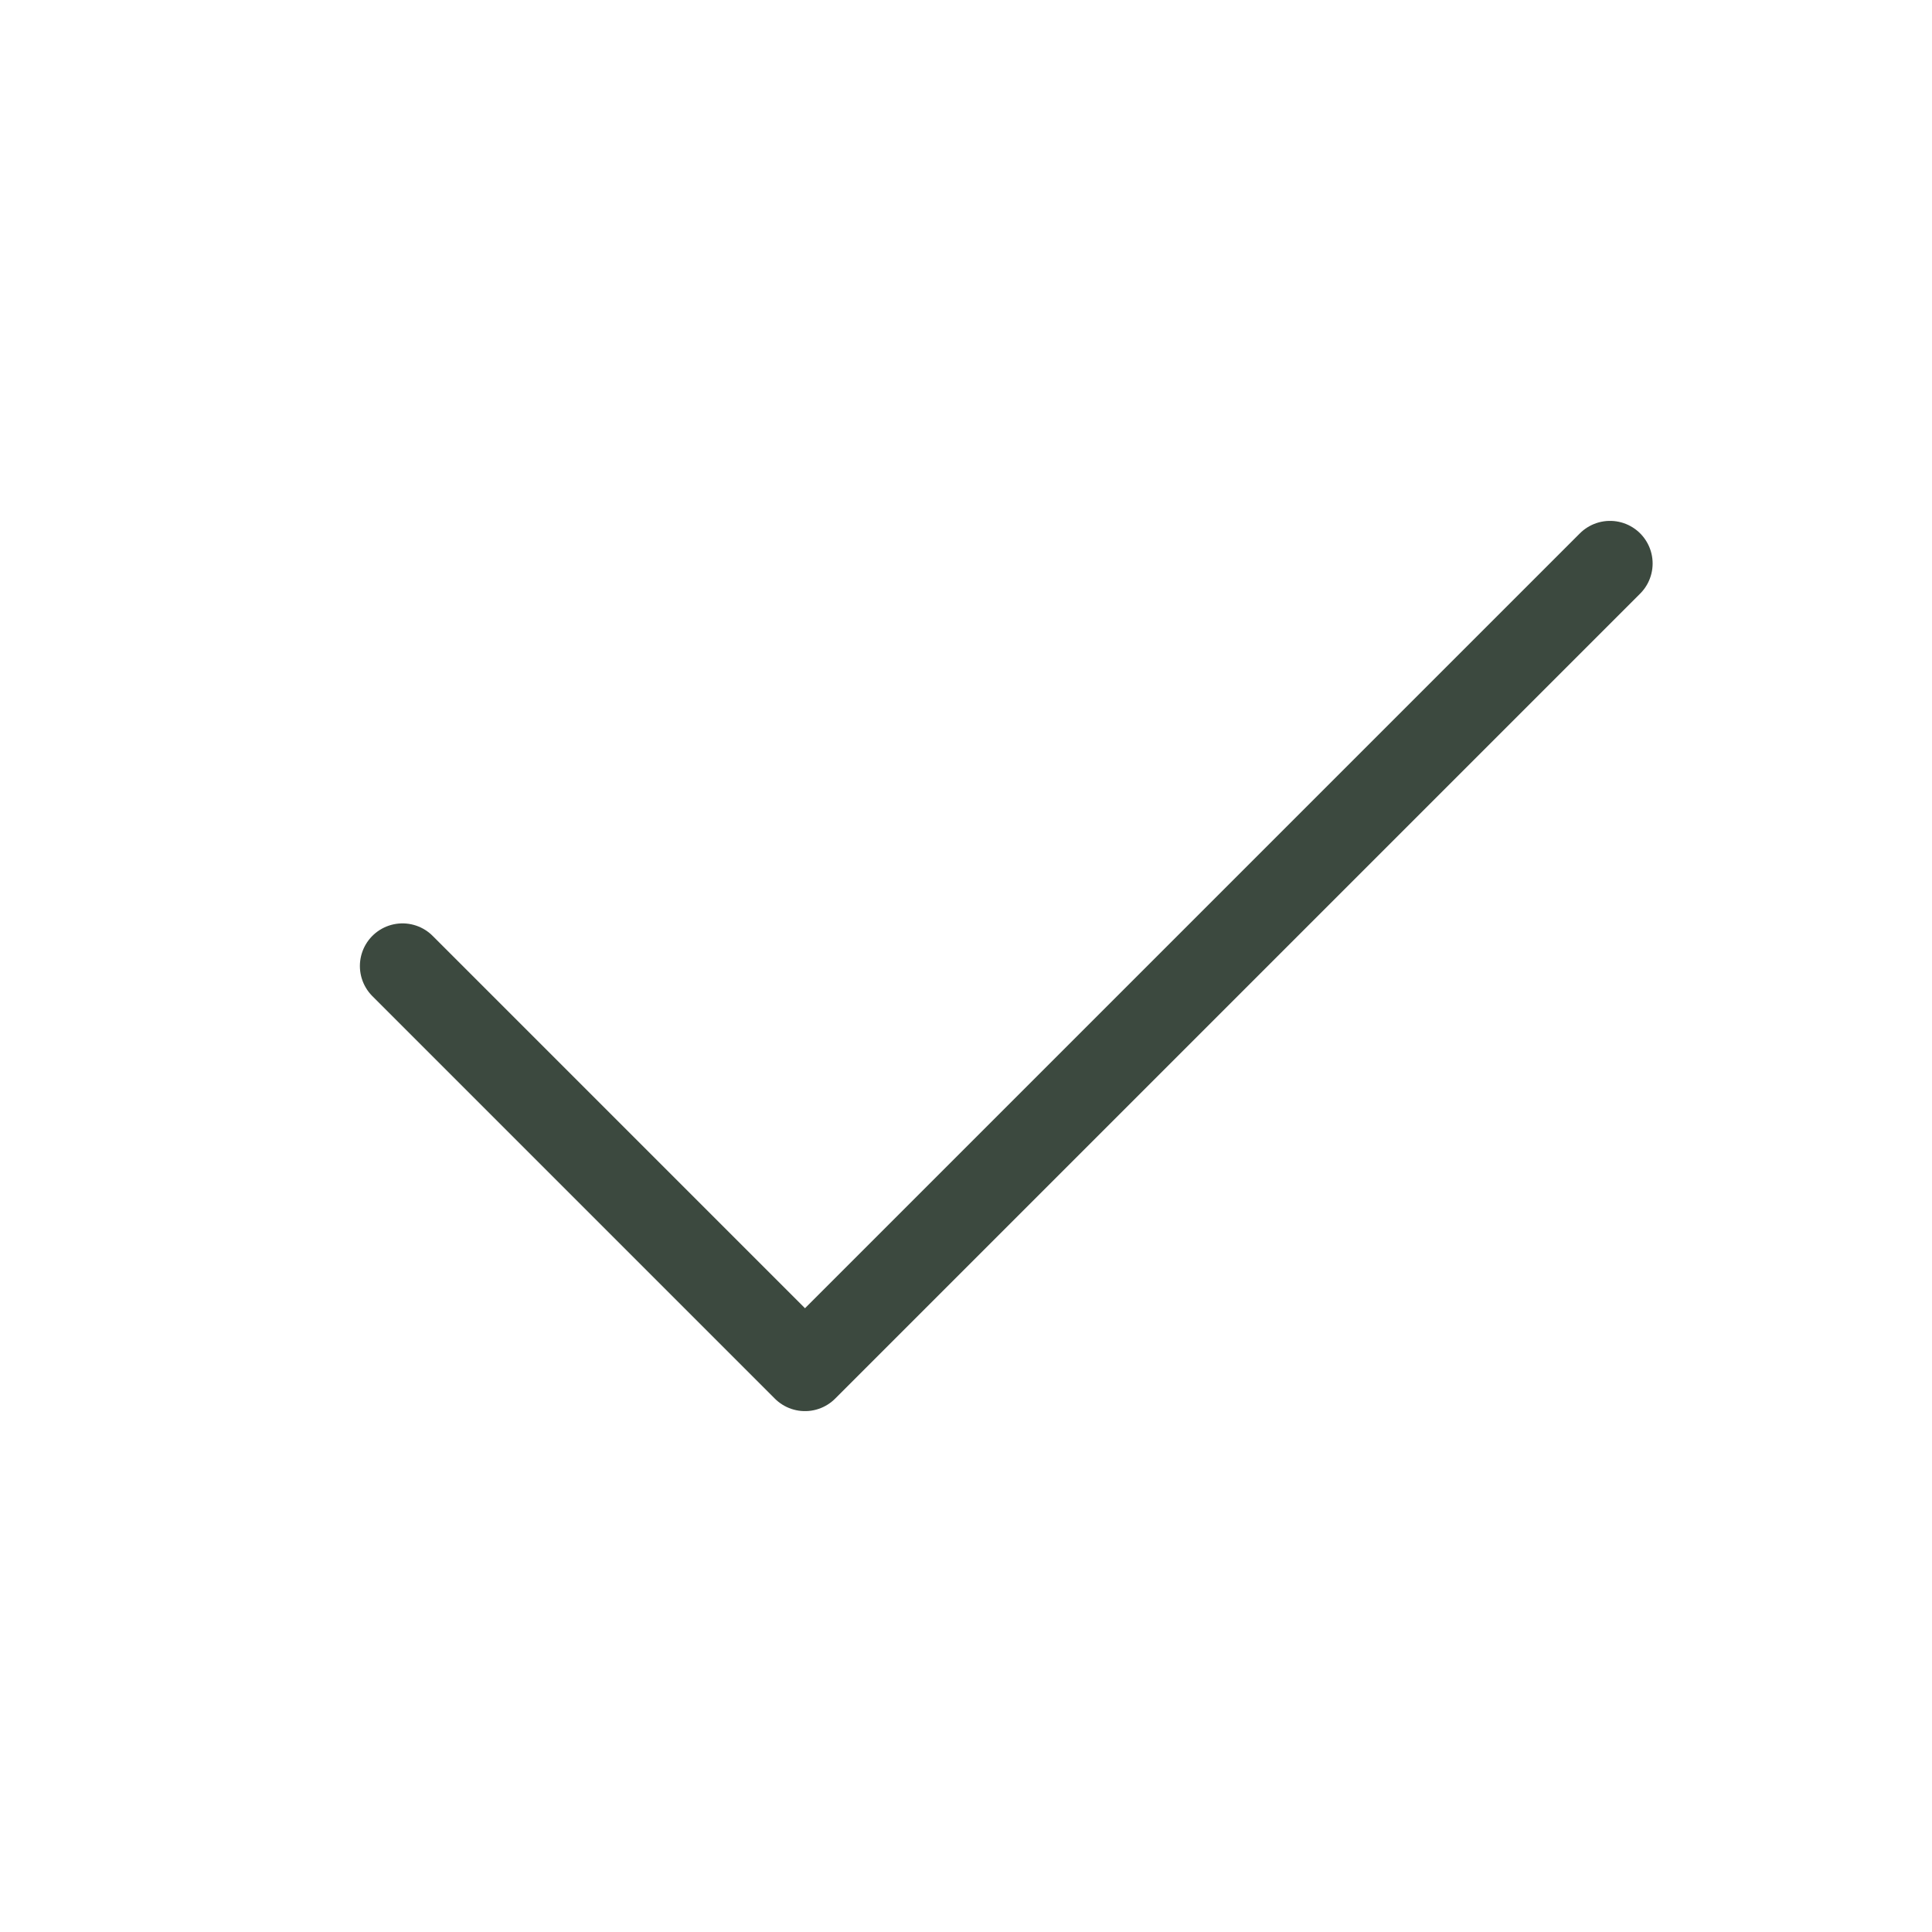 <svg xmlns="http://www.w3.org/2000/svg" width="68" height="68" viewBox="0 0 68 68" fill="none"><path d="M56.667 19.833L28.333 48.167L14.167 34" stroke="#3C493F" stroke-width="3" stroke-linecap="round" stroke-linejoin="round"></path></svg>